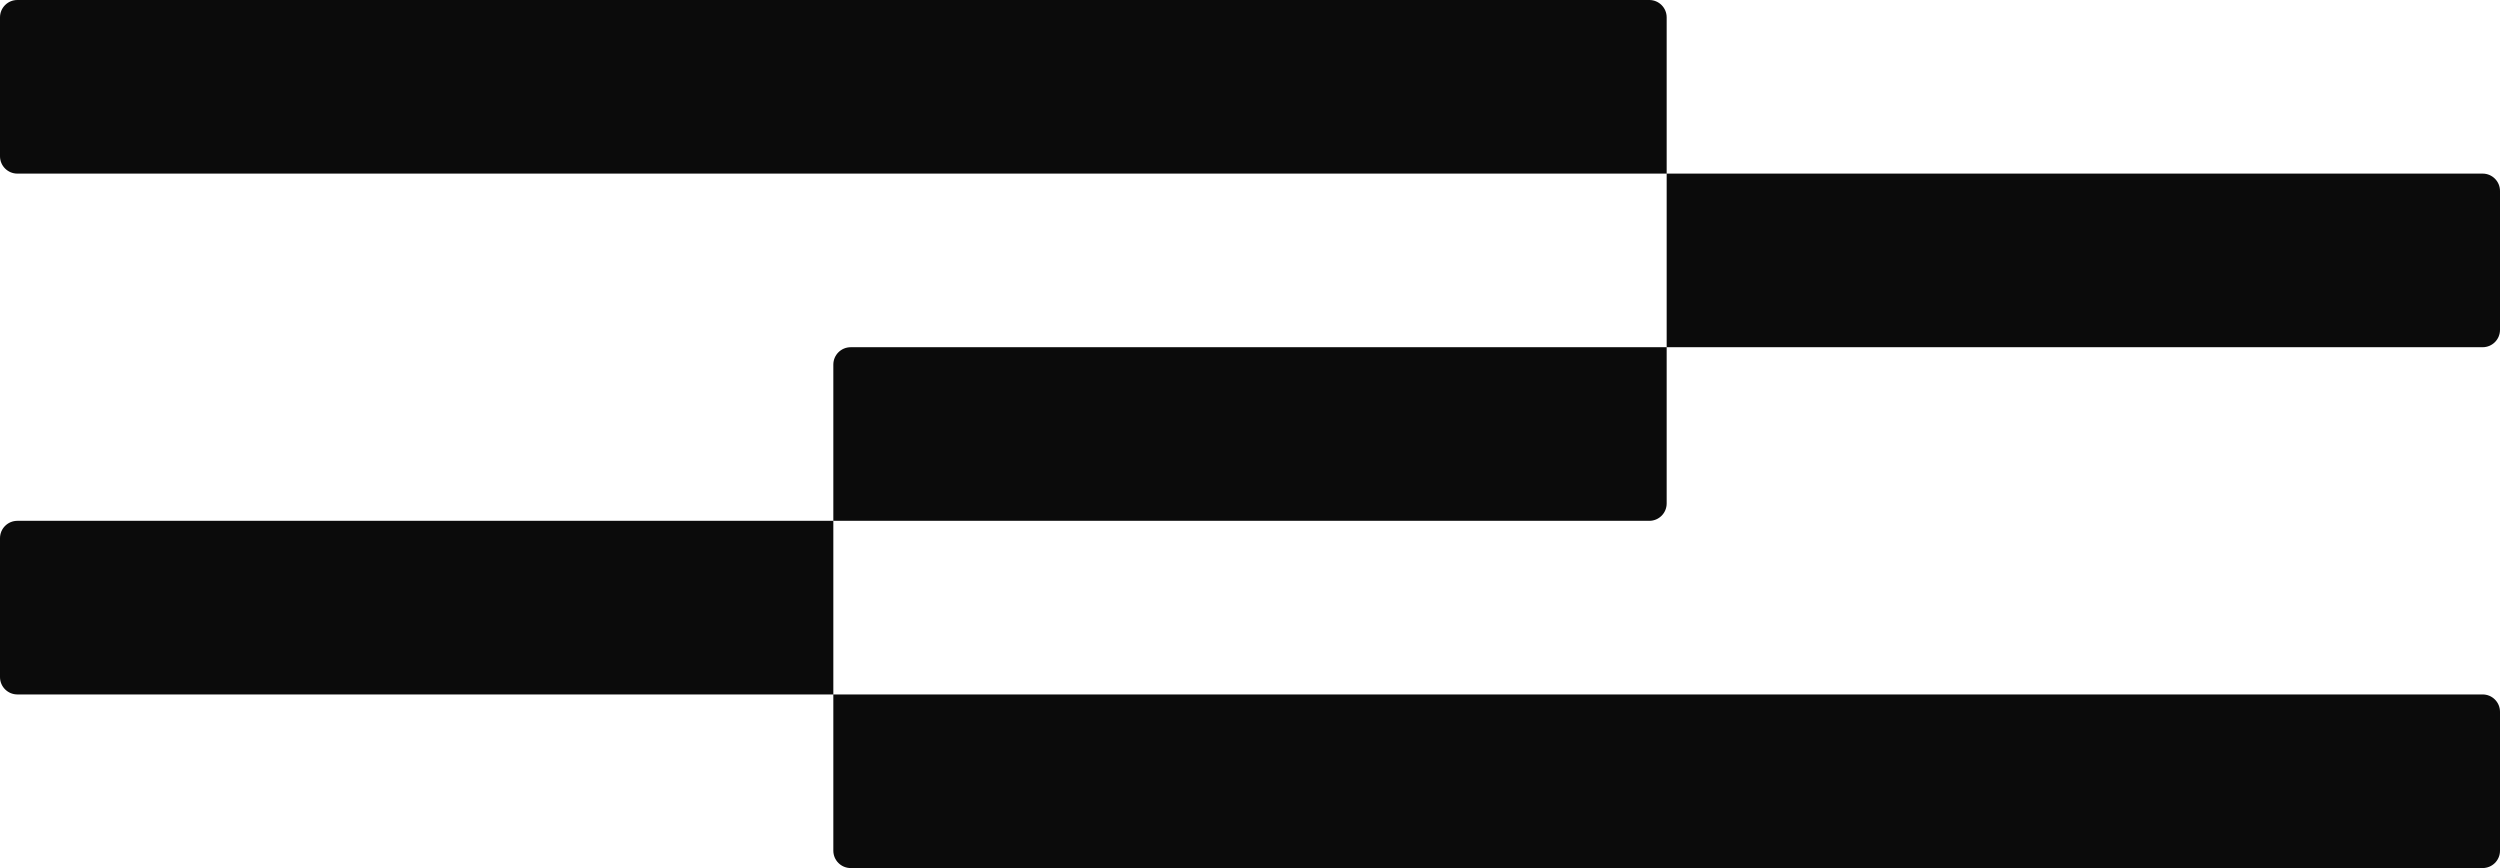 <?xml version="1.0" encoding="UTF-8"?> <svg xmlns="http://www.w3.org/2000/svg" width="360" height="125" viewBox="0 0 360 125" fill="none"><path d="M357.5 100C358.881 100 360 101.119 360 102.5V122.5C360 123.881 358.881 125 357.5 125H122.5C121.119 125 120 123.881 120 122.5V100H357.5ZM120 100H2.5C1.119 100 0 98.88 0 97.5V77.499C0 76.118 1.119 74.999 2.5 74.999H120V100ZM240 72.5C240 73.881 238.881 75 237.5 75L120 74.999V52.5C120 51.119 121.119 50 122.5 50H240V72.5ZM357.5 24.999C358.881 24.999 360 26.119 360 27.499V47.499C360 48.88 358.881 49.999 357.5 49.999L240 50V24.999H357.5ZM237.5 0C238.881 0 240 1.119 240 2.5V24.999L2.5 25C1.119 25 0 23.881 0 22.5V2.5C0 1.119 1.119 0 2.5 0H237.5Z" fill="#0B0B0B"></path></svg> 